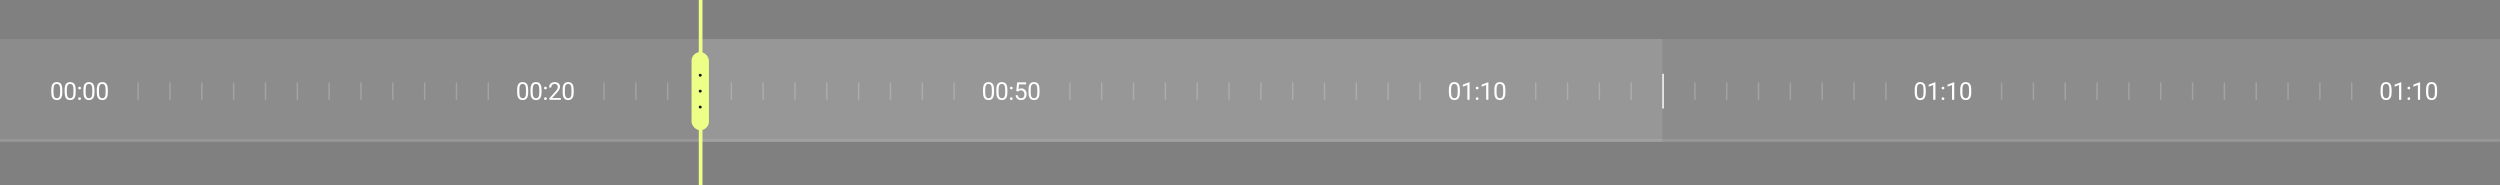 <svg width="1728" height="128" viewBox="0 0 1728 128" fill="none" xmlns="http://www.w3.org/2000/svg">
<rect x="0" y="0" width="1728" height="128" fill="#808080" stroke="none"/>
<mask id="path-1-inside-1_42_2" fill="white">
<path d="M0 27H1728V98H0V27Z"/>
</mask>
<path d="M0 27H1728V98H0V27Z" fill="white" fill-opacity="0.1"/>
<path d="M1728 96H0V100H1728V96Z" fill="white" fill-opacity="0.1" mask="url(#path-1-inside-1_42_2)"/>
<path d="M484 27H1149V98H484V27Z" fill="white" fill-opacity="0.1"/>
<path d="M43.088 61.994V63.837C43.088 64.828 42.999 65.663 42.822 66.344C42.645 67.024 42.39 67.572 42.058 67.987C41.726 68.402 41.325 68.704 40.855 68.892C40.39 69.075 39.864 69.166 39.278 69.166C38.813 69.166 38.384 69.108 37.991 68.992C37.598 68.876 37.244 68.69 36.928 68.436C36.619 68.175 36.353 67.838 36.132 67.423C35.91 67.008 35.742 66.504 35.625 65.912C35.509 65.32 35.451 64.628 35.451 63.837V61.994C35.451 61.004 35.539 60.173 35.717 59.504C35.899 58.834 36.157 58.297 36.489 57.894C36.821 57.484 37.219 57.191 37.684 57.014C38.154 56.837 38.68 56.748 39.261 56.748C39.731 56.748 40.163 56.806 40.556 56.922C40.954 57.033 41.309 57.213 41.618 57.462C41.928 57.705 42.191 58.032 42.407 58.441C42.628 58.845 42.797 59.341 42.913 59.927C43.03 60.514 43.088 61.203 43.088 61.994ZM41.544 64.086V61.737C41.544 61.194 41.511 60.719 41.444 60.309C41.383 59.894 41.292 59.54 41.17 59.247C41.048 58.953 40.894 58.715 40.705 58.533C40.523 58.35 40.31 58.217 40.066 58.134C39.828 58.046 39.56 58.002 39.261 58.002C38.896 58.002 38.572 58.071 38.29 58.209C38.008 58.342 37.77 58.555 37.576 58.848C37.388 59.141 37.244 59.526 37.144 60.002C37.045 60.478 36.995 61.056 36.995 61.737V64.086C36.995 64.628 37.025 65.107 37.086 65.522C37.153 65.937 37.249 66.297 37.377 66.601C37.504 66.9 37.659 67.146 37.842 67.34C38.024 67.534 38.234 67.677 38.472 67.772C38.716 67.86 38.984 67.904 39.278 67.904C39.654 67.904 39.983 67.832 40.265 67.689C40.548 67.545 40.783 67.32 40.971 67.016C41.165 66.706 41.309 66.311 41.403 65.829C41.497 65.342 41.544 64.761 41.544 64.086ZM52.31 61.994V63.837C52.31 64.828 52.222 65.663 52.045 66.344C51.867 67.024 51.613 67.572 51.281 67.987C50.949 68.402 50.548 68.704 50.077 68.892C49.612 69.075 49.087 69.166 48.5 69.166C48.035 69.166 47.606 69.108 47.214 68.992C46.821 68.876 46.467 68.69 46.151 68.436C45.841 68.175 45.575 67.838 45.354 67.423C45.133 67.008 44.964 66.504 44.848 65.912C44.732 65.32 44.673 64.628 44.673 63.837V61.994C44.673 61.004 44.762 60.173 44.939 59.504C45.122 58.834 45.379 58.297 45.711 57.894C46.043 57.484 46.442 57.191 46.906 57.014C47.377 56.837 47.903 56.748 48.484 56.748C48.954 56.748 49.386 56.806 49.779 56.922C50.177 57.033 50.531 57.213 50.841 57.462C51.151 57.705 51.414 58.032 51.63 58.441C51.851 58.845 52.02 59.341 52.136 59.927C52.252 60.514 52.31 61.203 52.31 61.994ZM50.766 64.086V61.737C50.766 61.194 50.733 60.719 50.667 60.309C50.606 59.894 50.514 59.54 50.393 59.247C50.271 58.953 50.116 58.715 49.928 58.533C49.745 58.35 49.532 58.217 49.289 58.134C49.051 58.046 48.782 58.002 48.484 58.002C48.118 58.002 47.795 58.071 47.512 58.209C47.23 58.342 46.992 58.555 46.798 58.848C46.61 59.141 46.467 59.526 46.367 60.002C46.267 60.478 46.217 61.056 46.217 61.737V64.086C46.217 64.628 46.248 65.107 46.309 65.522C46.375 65.937 46.472 66.297 46.599 66.601C46.727 66.9 46.882 67.146 47.064 67.34C47.247 67.534 47.457 67.677 47.695 67.772C47.938 67.86 48.207 67.904 48.5 67.904C48.877 67.904 49.206 67.832 49.488 67.689C49.77 67.545 50.005 67.32 50.194 67.016C50.387 66.706 50.531 66.311 50.625 65.829C50.719 65.342 50.766 64.761 50.766 64.086ZM54.045 68.186C54.045 67.926 54.126 67.708 54.286 67.531C54.452 67.348 54.69 67.257 55 67.257C55.31 67.257 55.545 67.348 55.706 67.531C55.872 67.708 55.955 67.926 55.955 68.186C55.955 68.441 55.872 68.657 55.706 68.834C55.545 69.011 55.31 69.1 55 69.1C54.69 69.1 54.452 69.011 54.286 68.834C54.126 68.657 54.045 68.441 54.045 68.186ZM54.054 60.857C54.054 60.597 54.134 60.378 54.294 60.201C54.46 60.019 54.698 59.927 55.008 59.927C55.318 59.927 55.553 60.019 55.714 60.201C55.88 60.378 55.963 60.597 55.963 60.857C55.963 61.111 55.88 61.327 55.714 61.504C55.553 61.681 55.318 61.77 55.008 61.77C54.698 61.77 54.46 61.681 54.294 61.504C54.134 61.327 54.054 61.111 54.054 60.857ZM65.31 61.994V63.837C65.31 64.828 65.221 65.663 65.044 66.344C64.867 67.024 64.613 67.572 64.281 67.987C63.949 68.402 63.547 68.704 63.077 68.892C62.612 69.075 62.086 69.166 61.5 69.166C61.035 69.166 60.606 69.108 60.213 68.992C59.82 68.876 59.466 68.69 59.151 68.436C58.841 68.175 58.575 67.838 58.354 67.423C58.133 67.008 57.964 66.504 57.847 65.912C57.731 65.32 57.673 64.628 57.673 63.837V61.994C57.673 61.004 57.762 60.173 57.939 59.504C58.121 58.834 58.379 58.297 58.711 57.894C59.043 57.484 59.441 57.191 59.906 57.014C60.377 56.837 60.902 56.748 61.483 56.748C61.954 56.748 62.385 56.806 62.778 56.922C63.177 57.033 63.531 57.213 63.841 57.462C64.151 57.705 64.413 58.032 64.629 58.441C64.851 58.845 65.019 59.341 65.136 59.927C65.252 60.514 65.31 61.203 65.31 61.994ZM63.766 64.086V61.737C63.766 61.194 63.733 60.719 63.666 60.309C63.605 59.894 63.514 59.54 63.392 59.247C63.271 58.953 63.116 58.715 62.928 58.533C62.745 58.35 62.532 58.217 62.288 58.134C62.05 58.046 61.782 58.002 61.483 58.002C61.118 58.002 60.794 58.071 60.512 58.209C60.23 58.342 59.992 58.555 59.798 58.848C59.61 59.141 59.466 59.526 59.367 60.002C59.267 60.478 59.217 61.056 59.217 61.737V64.086C59.217 64.628 59.248 65.107 59.308 65.522C59.375 65.937 59.472 66.297 59.599 66.601C59.726 66.9 59.881 67.146 60.064 67.34C60.246 67.534 60.457 67.677 60.695 67.772C60.938 67.86 61.206 67.904 61.5 67.904C61.876 67.904 62.205 67.832 62.488 67.689C62.77 67.545 63.005 67.32 63.193 67.016C63.387 66.706 63.531 66.311 63.625 65.829C63.719 65.342 63.766 64.761 63.766 64.086ZM74.532 61.994V63.837C74.532 64.828 74.444 65.663 74.267 66.344C74.09 67.024 73.835 67.572 73.503 67.987C73.171 68.402 72.77 68.704 72.299 68.892C71.835 69.075 71.309 69.166 70.722 69.166C70.257 69.166 69.829 69.108 69.436 68.992C69.043 68.876 68.689 68.69 68.373 68.436C68.063 68.175 67.798 67.838 67.576 67.423C67.355 67.008 67.186 66.504 67.07 65.912C66.954 65.32 66.896 64.628 66.896 63.837V61.994C66.896 61.004 66.984 60.173 67.161 59.504C67.344 58.834 67.601 58.297 67.933 57.894C68.265 57.484 68.664 57.191 69.129 57.014C69.599 56.837 70.125 56.748 70.706 56.748C71.176 56.748 71.608 56.806 72.001 56.922C72.399 57.033 72.753 57.213 73.063 57.462C73.373 57.705 73.636 58.032 73.852 58.441C74.073 58.845 74.242 59.341 74.358 59.927C74.474 60.514 74.532 61.203 74.532 61.994ZM72.989 64.086V61.737C72.989 61.194 72.955 60.719 72.889 60.309C72.828 59.894 72.737 59.54 72.615 59.247C72.493 58.953 72.338 58.715 72.15 58.533C71.968 58.35 71.754 58.217 71.511 58.134C71.273 58.046 71.005 58.002 70.706 58.002C70.341 58.002 70.017 58.071 69.735 58.209C69.452 58.342 69.214 58.555 69.021 58.848C68.832 59.141 68.689 59.526 68.589 60.002C68.489 60.478 68.44 61.056 68.44 61.737V64.086C68.44 64.628 68.47 65.107 68.531 65.522C68.597 65.937 68.694 66.297 68.822 66.601C68.949 66.9 69.104 67.146 69.286 67.34C69.469 67.534 69.679 67.677 69.917 67.772C70.161 67.86 70.429 67.904 70.722 67.904C71.099 67.904 71.428 67.832 71.71 67.689C71.992 67.545 72.228 67.32 72.416 67.016C72.609 66.706 72.753 66.311 72.847 65.829C72.941 65.342 72.989 64.761 72.989 64.086Z" fill="white"/>
<path d="M365.088 61.994V63.837C365.088 64.828 364.999 65.663 364.822 66.344C364.645 67.024 364.39 67.572 364.058 67.987C363.726 68.402 363.325 68.704 362.855 68.892C362.39 69.075 361.864 69.166 361.278 69.166C360.813 69.166 360.384 69.108 359.991 68.992C359.598 68.876 359.244 68.69 358.929 68.436C358.619 68.175 358.353 67.838 358.132 67.423C357.91 67.008 357.742 66.504 357.625 65.912C357.509 65.32 357.451 64.628 357.451 63.837V61.994C357.451 61.004 357.54 60.173 357.717 59.504C357.899 58.834 358.157 58.297 358.489 57.894C358.821 57.484 359.219 57.191 359.684 57.014C360.154 56.837 360.68 56.748 361.261 56.748C361.731 56.748 362.163 56.806 362.556 56.922C362.954 57.033 363.309 57.213 363.618 57.462C363.928 57.705 364.191 58.032 364.407 58.441C364.628 58.845 364.797 59.341 364.913 59.927C365.03 60.514 365.088 61.203 365.088 61.994ZM363.544 64.086V61.737C363.544 61.194 363.511 60.719 363.444 60.309C363.383 59.894 363.292 59.54 363.17 59.247C363.048 58.953 362.894 58.715 362.705 58.533C362.523 58.35 362.31 58.217 362.066 58.134C361.828 58.046 361.56 58.002 361.261 58.002C360.896 58.002 360.572 58.071 360.29 58.209C360.008 58.342 359.77 58.555 359.576 58.848C359.388 59.141 359.244 59.526 359.144 60.002C359.045 60.478 358.995 61.056 358.995 61.737V64.086C358.995 64.628 359.025 65.107 359.086 65.522C359.153 65.937 359.249 66.297 359.377 66.601C359.504 66.9 359.659 67.146 359.842 67.34C360.024 67.534 360.235 67.677 360.472 67.772C360.716 67.86 360.984 67.904 361.278 67.904C361.654 67.904 361.983 67.832 362.265 67.689C362.548 67.545 362.783 67.32 362.971 67.016C363.165 66.706 363.309 66.311 363.403 65.829C363.497 65.342 363.544 64.761 363.544 64.086ZM374.31 61.994V63.837C374.31 64.828 374.222 65.663 374.045 66.344C373.868 67.024 373.613 67.572 373.281 67.987C372.949 68.402 372.548 68.704 372.077 68.892C371.612 69.075 371.087 69.166 370.5 69.166C370.035 69.166 369.606 69.108 369.214 68.992C368.821 68.876 368.466 68.69 368.151 68.436C367.841 68.175 367.576 67.838 367.354 67.423C367.133 67.008 366.964 66.504 366.848 65.912C366.732 65.32 366.673 64.628 366.673 63.837V61.994C366.673 61.004 366.762 60.173 366.939 59.504C367.122 58.834 367.379 58.297 367.711 57.894C368.043 57.484 368.442 57.191 368.906 57.014C369.377 56.837 369.903 56.748 370.484 56.748C370.954 56.748 371.386 56.806 371.778 56.922C372.177 57.033 372.531 57.213 372.841 57.462C373.151 57.705 373.414 58.032 373.63 58.441C373.851 58.845 374.02 59.341 374.136 59.927C374.252 60.514 374.31 61.203 374.31 61.994ZM372.766 64.086V61.737C372.766 61.194 372.733 60.719 372.667 60.309C372.606 59.894 372.514 59.54 372.393 59.247C372.271 58.953 372.116 58.715 371.928 58.533C371.745 58.35 371.532 58.217 371.289 58.134C371.051 58.046 370.782 58.002 370.484 58.002C370.118 58.002 369.795 58.071 369.512 58.209C369.23 58.342 368.992 58.555 368.798 58.848C368.61 59.141 368.466 59.526 368.367 60.002C368.267 60.478 368.217 61.056 368.217 61.737V64.086C368.217 64.628 368.248 65.107 368.309 65.522C368.375 65.937 368.472 66.297 368.599 66.601C368.727 66.9 368.882 67.146 369.064 67.34C369.247 67.534 369.457 67.677 369.695 67.772C369.938 67.86 370.207 67.904 370.5 67.904C370.876 67.904 371.206 67.832 371.488 67.689C371.77 67.545 372.005 67.32 372.194 67.016C372.387 66.706 372.531 66.311 372.625 65.829C372.719 65.342 372.766 64.761 372.766 64.086ZM376.045 68.186C376.045 67.926 376.126 67.708 376.286 67.531C376.452 67.348 376.69 67.257 377 67.257C377.31 67.257 377.545 67.348 377.706 67.531C377.872 67.708 377.955 67.926 377.955 68.186C377.955 68.441 377.872 68.657 377.706 68.834C377.545 69.011 377.31 69.1 377 69.1C376.69 69.1 376.452 69.011 376.286 68.834C376.126 68.657 376.045 68.441 376.045 68.186ZM376.054 60.857C376.054 60.597 376.134 60.378 376.294 60.201C376.46 60.019 376.698 59.927 377.008 59.927C377.318 59.927 377.553 60.019 377.714 60.201C377.88 60.378 377.963 60.597 377.963 60.857C377.963 61.111 377.88 61.327 377.714 61.504C377.553 61.681 377.318 61.77 377.008 61.77C376.698 61.77 376.46 61.681 376.294 61.504C376.134 61.327 376.054 61.111 376.054 60.857ZM387.642 67.738V69H379.731V67.896L383.691 63.488C384.178 62.946 384.554 62.487 384.82 62.11C385.091 61.728 385.279 61.388 385.384 61.089C385.495 60.785 385.55 60.475 385.55 60.16C385.55 59.761 385.467 59.401 385.301 59.081C385.141 58.754 384.903 58.494 384.587 58.3C384.272 58.107 383.89 58.01 383.442 58.01C382.905 58.01 382.457 58.115 382.097 58.325C381.743 58.53 381.477 58.818 381.3 59.188C381.123 59.559 381.035 59.985 381.035 60.467H379.499C379.499 59.786 379.648 59.164 379.947 58.599C380.246 58.035 380.689 57.586 381.275 57.254C381.862 56.917 382.584 56.748 383.442 56.748C384.205 56.748 384.858 56.884 385.401 57.155C385.943 57.42 386.358 57.797 386.646 58.284C386.939 58.765 387.086 59.33 387.086 59.977C387.086 60.331 387.025 60.691 386.903 61.056C386.787 61.416 386.624 61.776 386.413 62.135C386.209 62.495 385.968 62.849 385.691 63.198C385.42 63.546 385.13 63.889 384.82 64.227L381.582 67.738H387.642ZM396.532 61.994V63.837C396.532 64.828 396.444 65.663 396.267 66.344C396.09 67.024 395.835 67.572 395.503 67.987C395.171 68.402 394.77 68.704 394.299 68.892C393.835 69.075 393.309 69.166 392.722 69.166C392.257 69.166 391.829 69.108 391.436 68.992C391.043 68.876 390.689 68.69 390.373 68.436C390.063 68.175 389.798 67.838 389.576 67.423C389.355 67.008 389.186 66.504 389.07 65.912C388.954 65.32 388.896 64.628 388.896 63.837V61.994C388.896 61.004 388.984 60.173 389.161 59.504C389.344 58.834 389.601 58.297 389.933 57.894C390.265 57.484 390.664 57.191 391.129 57.014C391.599 56.837 392.125 56.748 392.706 56.748C393.176 56.748 393.608 56.806 394.001 56.922C394.399 57.033 394.753 57.213 395.063 57.462C395.373 57.705 395.636 58.032 395.852 58.441C396.073 58.845 396.242 59.341 396.358 59.927C396.474 60.514 396.532 61.203 396.532 61.994ZM394.988 64.086V61.737C394.988 61.194 394.955 60.719 394.889 60.309C394.828 59.894 394.737 59.54 394.615 59.247C394.493 58.953 394.338 58.715 394.15 58.533C393.967 58.35 393.754 58.217 393.511 58.134C393.273 58.046 393.005 58.002 392.706 58.002C392.341 58.002 392.017 58.071 391.735 58.209C391.452 58.342 391.214 58.555 391.021 58.848C390.833 59.141 390.689 59.526 390.589 60.002C390.489 60.478 390.44 61.056 390.44 61.737V64.086C390.44 64.628 390.47 65.107 390.531 65.522C390.597 65.937 390.694 66.297 390.821 66.601C390.949 66.9 391.104 67.146 391.286 67.34C391.469 67.534 391.679 67.677 391.917 67.772C392.161 67.86 392.429 67.904 392.722 67.904C393.099 67.904 393.428 67.832 393.71 67.689C393.992 67.545 394.228 67.32 394.416 67.016C394.609 66.706 394.753 66.311 394.847 65.829C394.941 65.342 394.988 64.761 394.988 64.086Z" fill="white"/>
<path d="M687.088 61.994V63.837C687.088 64.828 686.999 65.663 686.822 66.344C686.645 67.024 686.39 67.572 686.058 67.987C685.726 68.402 685.325 68.704 684.855 68.892C684.39 69.075 683.864 69.166 683.278 69.166C682.813 69.166 682.384 69.108 681.991 68.992C681.598 68.876 681.244 68.69 680.929 68.436C680.619 68.175 680.353 67.838 680.132 67.423C679.91 67.008 679.742 66.504 679.625 65.912C679.509 65.32 679.451 64.628 679.451 63.837V61.994C679.451 61.004 679.54 60.173 679.717 59.504C679.899 58.834 680.157 58.297 680.489 57.894C680.821 57.484 681.219 57.191 681.684 57.014C682.154 56.837 682.68 56.748 683.261 56.748C683.731 56.748 684.163 56.806 684.556 56.922C684.954 57.033 685.309 57.213 685.618 57.462C685.928 57.705 686.191 58.032 686.407 58.441C686.628 58.845 686.797 59.341 686.913 59.927C687.03 60.514 687.088 61.203 687.088 61.994ZM685.544 64.086V61.737C685.544 61.194 685.511 60.719 685.444 60.309C685.383 59.894 685.292 59.54 685.17 59.247C685.048 58.953 684.894 58.715 684.705 58.533C684.523 58.35 684.31 58.217 684.066 58.134C683.828 58.046 683.56 58.002 683.261 58.002C682.896 58.002 682.572 58.071 682.29 58.209C682.008 58.342 681.77 58.555 681.576 58.848C681.388 59.141 681.244 59.526 681.144 60.002C681.045 60.478 680.995 61.056 680.995 61.737V64.086C680.995 64.628 681.025 65.107 681.086 65.522C681.153 65.937 681.249 66.297 681.377 66.601C681.504 66.9 681.659 67.146 681.842 67.34C682.024 67.534 682.235 67.677 682.472 67.772C682.716 67.86 682.984 67.904 683.278 67.904C683.654 67.904 683.983 67.832 684.265 67.689C684.548 67.545 684.783 67.32 684.971 67.016C685.165 66.706 685.309 66.311 685.403 65.829C685.497 65.342 685.544 64.761 685.544 64.086ZM696.31 61.994V63.837C696.31 64.828 696.222 65.663 696.045 66.344C695.868 67.024 695.613 67.572 695.281 67.987C694.949 68.402 694.548 68.704 694.077 68.892C693.612 69.075 693.087 69.166 692.5 69.166C692.035 69.166 691.606 69.108 691.214 68.992C690.821 68.876 690.466 68.69 690.151 68.436C689.841 68.175 689.576 67.838 689.354 67.423C689.133 67.008 688.964 66.504 688.848 65.912C688.732 65.32 688.673 64.628 688.673 63.837V61.994C688.673 61.004 688.762 60.173 688.939 59.504C689.122 58.834 689.379 58.297 689.711 57.894C690.043 57.484 690.442 57.191 690.906 57.014C691.377 56.837 691.903 56.748 692.484 56.748C692.954 56.748 693.386 56.806 693.778 56.922C694.177 57.033 694.531 57.213 694.841 57.462C695.151 57.705 695.414 58.032 695.63 58.441C695.851 58.845 696.02 59.341 696.136 59.927C696.252 60.514 696.31 61.203 696.31 61.994ZM694.766 64.086V61.737C694.766 61.194 694.733 60.719 694.667 60.309C694.606 59.894 694.514 59.54 694.393 59.247C694.271 58.953 694.116 58.715 693.928 58.533C693.745 58.35 693.532 58.217 693.289 58.134C693.051 58.046 692.782 58.002 692.484 58.002C692.118 58.002 691.795 58.071 691.512 58.209C691.23 58.342 690.992 58.555 690.798 58.848C690.61 59.141 690.466 59.526 690.367 60.002C690.267 60.478 690.217 61.056 690.217 61.737V64.086C690.217 64.628 690.248 65.107 690.309 65.522C690.375 65.937 690.472 66.297 690.599 66.601C690.727 66.9 690.882 67.146 691.064 67.34C691.247 67.534 691.457 67.677 691.695 67.772C691.938 67.86 692.207 67.904 692.5 67.904C692.876 67.904 693.206 67.832 693.488 67.689C693.77 67.545 694.005 67.32 694.194 67.016C694.387 66.706 694.531 66.311 694.625 65.829C694.719 65.342 694.766 64.761 694.766 64.086ZM698.045 68.186C698.045 67.926 698.126 67.708 698.286 67.531C698.452 67.348 698.69 67.257 699 67.257C699.31 67.257 699.545 67.348 699.706 67.531C699.872 67.708 699.955 67.926 699.955 68.186C699.955 68.441 699.872 68.657 699.706 68.834C699.545 69.011 699.31 69.1 699 69.1C698.69 69.1 698.452 69.011 698.286 68.834C698.126 68.657 698.045 68.441 698.045 68.186ZM698.054 60.857C698.054 60.597 698.134 60.378 698.294 60.201C698.46 60.019 698.698 59.927 699.008 59.927C699.318 59.927 699.553 60.019 699.714 60.201C699.88 60.378 699.963 60.597 699.963 60.857C699.963 61.111 699.88 61.327 699.714 61.504C699.553 61.681 699.318 61.77 699.008 61.77C698.698 61.77 698.46 61.681 698.294 61.504C698.134 61.327 698.054 61.111 698.054 60.857ZM703.665 63.248L702.437 62.932L703.043 56.914H709.243V58.334H704.346L703.981 61.621C704.202 61.493 704.482 61.374 704.819 61.264C705.162 61.153 705.555 61.098 705.998 61.098C706.557 61.098 707.058 61.194 707.5 61.388C707.943 61.576 708.319 61.847 708.629 62.202C708.945 62.556 709.185 62.982 709.351 63.48C709.517 63.978 709.6 64.534 709.6 65.148C709.6 65.73 709.52 66.263 709.36 66.751C709.205 67.237 708.97 67.664 708.654 68.029C708.339 68.388 707.94 68.668 707.459 68.867C706.983 69.066 706.421 69.166 705.774 69.166C705.287 69.166 704.825 69.1 704.388 68.967C703.956 68.829 703.569 68.621 703.225 68.344C702.888 68.062 702.611 67.713 702.395 67.298C702.185 66.878 702.052 66.385 701.997 65.821H703.458C703.524 66.275 703.657 66.656 703.856 66.966C704.056 67.276 704.316 67.511 704.637 67.672C704.963 67.827 705.342 67.904 705.774 67.904C706.139 67.904 706.463 67.841 706.745 67.713C707.027 67.586 707.265 67.403 707.459 67.165C707.653 66.928 707.799 66.64 707.899 66.302C708.004 65.965 708.056 65.586 708.056 65.165C708.056 64.783 708.004 64.429 707.899 64.103C707.794 63.776 707.636 63.491 707.426 63.248C707.221 63.004 706.969 62.816 706.67 62.683C706.371 62.545 706.028 62.476 705.641 62.476C705.126 62.476 704.736 62.545 704.471 62.683C704.21 62.822 703.942 63.01 703.665 63.248ZM718.532 61.994V63.837C718.532 64.828 718.444 65.663 718.267 66.344C718.09 67.024 717.835 67.572 717.503 67.987C717.171 68.402 716.77 68.704 716.299 68.892C715.835 69.075 715.309 69.166 714.722 69.166C714.257 69.166 713.829 69.108 713.436 68.992C713.043 68.876 712.689 68.69 712.373 68.436C712.063 68.175 711.798 67.838 711.576 67.423C711.355 67.008 711.186 66.504 711.07 65.912C710.954 65.32 710.896 64.628 710.896 63.837V61.994C710.896 61.004 710.984 60.173 711.161 59.504C711.344 58.834 711.601 58.297 711.933 57.894C712.265 57.484 712.664 57.191 713.129 57.014C713.599 56.837 714.125 56.748 714.706 56.748C715.176 56.748 715.608 56.806 716.001 56.922C716.399 57.033 716.753 57.213 717.063 57.462C717.373 57.705 717.636 58.032 717.852 58.441C718.073 58.845 718.242 59.341 718.358 59.927C718.474 60.514 718.532 61.203 718.532 61.994ZM716.988 64.086V61.737C716.988 61.194 716.955 60.719 716.889 60.309C716.828 59.894 716.737 59.54 716.615 59.247C716.493 58.953 716.338 58.715 716.15 58.533C715.967 58.35 715.754 58.217 715.511 58.134C715.273 58.046 715.005 58.002 714.706 58.002C714.341 58.002 714.017 58.071 713.735 58.209C713.452 58.342 713.214 58.555 713.021 58.848C712.833 59.141 712.689 59.526 712.589 60.002C712.489 60.478 712.44 61.056 712.44 61.737V64.086C712.44 64.628 712.47 65.107 712.531 65.522C712.597 65.937 712.694 66.297 712.821 66.601C712.949 66.9 713.104 67.146 713.286 67.34C713.469 67.534 713.679 67.677 713.917 67.772C714.161 67.86 714.429 67.904 714.722 67.904C715.099 67.904 715.428 67.832 715.71 67.689C715.992 67.545 716.228 67.32 716.416 67.016C716.609 66.706 716.753 66.311 716.847 65.829C716.941 65.342 716.988 64.761 716.988 64.086Z" fill="white"/>
<path d="M1009.09 61.994V63.837C1009.09 64.828 1009 65.663 1008.82 66.344C1008.65 67.024 1008.39 67.572 1008.06 67.987C1007.73 68.402 1007.33 68.704 1006.85 68.892C1006.39 69.075 1005.86 69.166 1005.28 69.166C1004.81 69.166 1004.38 69.108 1003.99 68.992C1003.6 68.876 1003.24 68.69 1002.93 68.436C1002.62 68.175 1002.35 67.838 1002.13 67.423C1001.91 67.008 1001.74 66.504 1001.63 65.912C1001.51 65.32 1001.45 64.628 1001.45 63.837V61.994C1001.45 61.004 1001.54 60.173 1001.72 59.504C1001.9 58.834 1002.16 58.297 1002.49 57.894C1002.82 57.484 1003.22 57.191 1003.68 57.014C1004.15 56.837 1004.68 56.748 1005.26 56.748C1005.73 56.748 1006.16 56.806 1006.56 56.922C1006.95 57.033 1007.31 57.213 1007.62 57.462C1007.93 57.705 1008.19 58.032 1008.41 58.441C1008.63 58.845 1008.8 59.341 1008.91 59.927C1009.03 60.514 1009.09 61.203 1009.09 61.994ZM1007.54 64.086V61.737C1007.54 61.194 1007.51 60.719 1007.44 60.309C1007.38 59.894 1007.29 59.54 1007.17 59.247C1007.05 58.953 1006.89 58.715 1006.71 58.533C1006.52 58.35 1006.31 58.217 1006.07 58.134C1005.83 58.046 1005.56 58.002 1005.26 58.002C1004.9 58.002 1004.57 58.071 1004.29 58.209C1004.01 58.342 1003.77 58.555 1003.58 58.848C1003.39 59.141 1003.24 59.526 1003.14 60.002C1003.04 60.478 1002.99 61.056 1002.99 61.737V64.086C1002.99 64.628 1003.03 65.107 1003.09 65.522C1003.15 65.937 1003.25 66.297 1003.38 66.601C1003.5 66.9 1003.66 67.146 1003.84 67.34C1004.02 67.534 1004.23 67.677 1004.47 67.772C1004.72 67.86 1004.98 67.904 1005.28 67.904C1005.65 67.904 1005.98 67.832 1006.27 67.689C1006.55 67.545 1006.78 67.32 1006.97 67.016C1007.16 66.706 1007.31 66.311 1007.4 65.829C1007.5 65.342 1007.54 64.761 1007.54 64.086ZM1015.77 56.848V69H1014.23V58.765L1011.14 59.894V58.508L1015.53 56.848H1015.77ZM1020.05 68.186C1020.05 67.926 1020.13 67.708 1020.29 67.531C1020.45 67.348 1020.69 67.257 1021 67.257C1021.31 67.257 1021.55 67.348 1021.71 67.531C1021.87 67.708 1021.95 67.926 1021.95 68.186C1021.95 68.441 1021.87 68.657 1021.71 68.834C1021.55 69.011 1021.31 69.1 1021 69.1C1020.69 69.1 1020.45 69.011 1020.29 68.834C1020.13 68.657 1020.05 68.441 1020.05 68.186ZM1020.05 60.857C1020.05 60.597 1020.13 60.378 1020.29 60.201C1020.46 60.019 1020.7 59.927 1021.01 59.927C1021.32 59.927 1021.55 60.019 1021.71 60.201C1021.88 60.378 1021.96 60.597 1021.96 60.857C1021.96 61.111 1021.88 61.327 1021.71 61.504C1021.55 61.681 1021.32 61.77 1021.01 61.77C1020.7 61.77 1020.46 61.681 1020.29 61.504C1020.13 61.327 1020.05 61.111 1020.05 60.857ZM1028.77 56.848V69H1027.23V58.765L1024.14 59.894V58.508L1028.53 56.848H1028.77ZM1040.53 61.994V63.837C1040.53 64.828 1040.44 65.663 1040.27 66.344C1040.09 67.024 1039.84 67.572 1039.5 67.987C1039.17 68.402 1038.77 68.704 1038.3 68.892C1037.83 69.075 1037.31 69.166 1036.72 69.166C1036.26 69.166 1035.83 69.108 1035.44 68.992C1035.04 68.876 1034.69 68.69 1034.37 68.436C1034.06 68.175 1033.8 67.838 1033.58 67.423C1033.35 67.008 1033.19 66.504 1033.07 65.912C1032.95 65.32 1032.9 64.628 1032.9 63.837V61.994C1032.9 61.004 1032.98 60.173 1033.16 59.504C1033.34 58.834 1033.6 58.297 1033.93 57.894C1034.27 57.484 1034.66 57.191 1035.13 57.014C1035.6 56.837 1036.12 56.748 1036.71 56.748C1037.18 56.748 1037.61 56.806 1038 56.922C1038.4 57.033 1038.75 57.213 1039.06 57.462C1039.37 57.705 1039.64 58.032 1039.85 58.441C1040.07 58.845 1040.24 59.341 1040.36 59.927C1040.47 60.514 1040.53 61.203 1040.53 61.994ZM1038.99 64.086V61.737C1038.99 61.194 1038.96 60.719 1038.89 60.309C1038.83 59.894 1038.74 59.54 1038.61 59.247C1038.49 58.953 1038.34 58.715 1038.15 58.533C1037.97 58.35 1037.75 58.217 1037.51 58.134C1037.27 58.046 1037 58.002 1036.71 58.002C1036.34 58.002 1036.02 58.071 1035.73 58.209C1035.45 58.342 1035.21 58.555 1035.02 58.848C1034.83 59.141 1034.69 59.526 1034.59 60.002C1034.49 60.478 1034.44 61.056 1034.44 61.737V64.086C1034.44 64.628 1034.47 65.107 1034.53 65.522C1034.6 65.937 1034.69 66.297 1034.82 66.601C1034.95 66.9 1035.1 67.146 1035.29 67.34C1035.47 67.534 1035.68 67.677 1035.92 67.772C1036.16 67.86 1036.43 67.904 1036.72 67.904C1037.1 67.904 1037.43 67.832 1037.71 67.689C1037.99 67.545 1038.23 67.32 1038.42 67.016C1038.61 66.706 1038.75 66.311 1038.85 65.829C1038.94 65.342 1038.99 64.761 1038.99 64.086Z" fill="white"/>
<path d="M1331.09 61.994V63.837C1331.09 64.828 1331 65.663 1330.82 66.344C1330.65 67.024 1330.39 67.572 1330.06 67.987C1329.73 68.402 1329.33 68.704 1328.85 68.892C1328.39 69.075 1327.86 69.166 1327.28 69.166C1326.81 69.166 1326.38 69.108 1325.99 68.992C1325.6 68.876 1325.24 68.69 1324.93 68.436C1324.62 68.175 1324.35 67.838 1324.13 67.423C1323.91 67.008 1323.74 66.504 1323.63 65.912C1323.51 65.32 1323.45 64.628 1323.45 63.837V61.994C1323.45 61.004 1323.54 60.173 1323.72 59.504C1323.9 58.834 1324.16 58.297 1324.49 57.894C1324.82 57.484 1325.22 57.191 1325.68 57.014C1326.15 56.837 1326.68 56.748 1327.26 56.748C1327.73 56.748 1328.16 56.806 1328.56 56.922C1328.95 57.033 1329.31 57.213 1329.62 57.462C1329.93 57.705 1330.19 58.032 1330.41 58.441C1330.63 58.845 1330.8 59.341 1330.91 59.927C1331.03 60.514 1331.09 61.203 1331.09 61.994ZM1329.54 64.086V61.737C1329.54 61.194 1329.51 60.719 1329.44 60.309C1329.38 59.894 1329.29 59.54 1329.17 59.247C1329.05 58.953 1328.89 58.715 1328.71 58.533C1328.52 58.35 1328.31 58.217 1328.07 58.134C1327.83 58.046 1327.56 58.002 1327.26 58.002C1326.9 58.002 1326.57 58.071 1326.29 58.209C1326.01 58.342 1325.77 58.555 1325.58 58.848C1325.39 59.141 1325.24 59.526 1325.14 60.002C1325.04 60.478 1324.99 61.056 1324.99 61.737V64.086C1324.99 64.628 1325.03 65.107 1325.09 65.522C1325.15 65.937 1325.25 66.297 1325.38 66.601C1325.5 66.9 1325.66 67.146 1325.84 67.34C1326.02 67.534 1326.23 67.677 1326.47 67.772C1326.72 67.86 1326.98 67.904 1327.28 67.904C1327.65 67.904 1327.98 67.832 1328.27 67.689C1328.55 67.545 1328.78 67.32 1328.97 67.016C1329.16 66.706 1329.31 66.311 1329.4 65.829C1329.5 65.342 1329.54 64.761 1329.54 64.086ZM1337.77 56.848V69H1336.23V58.765L1333.14 59.894V58.508L1337.53 56.848H1337.77ZM1342.05 68.186C1342.05 67.926 1342.13 67.708 1342.29 67.531C1342.45 67.348 1342.69 67.257 1343 67.257C1343.31 67.257 1343.55 67.348 1343.71 67.531C1343.87 67.708 1343.95 67.926 1343.95 68.186C1343.95 68.441 1343.87 68.657 1343.71 68.834C1343.55 69.011 1343.31 69.1 1343 69.1C1342.69 69.1 1342.45 69.011 1342.29 68.834C1342.13 68.657 1342.05 68.441 1342.05 68.186ZM1342.05 60.857C1342.05 60.597 1342.13 60.378 1342.29 60.201C1342.46 60.019 1342.7 59.927 1343.01 59.927C1343.32 59.927 1343.55 60.019 1343.71 60.201C1343.88 60.378 1343.96 60.597 1343.96 60.857C1343.96 61.111 1343.88 61.327 1343.71 61.504C1343.55 61.681 1343.32 61.77 1343.01 61.77C1342.7 61.77 1342.46 61.681 1342.29 61.504C1342.13 61.327 1342.05 61.111 1342.05 60.857ZM1350.77 56.848V69H1349.23V58.765L1346.14 59.894V58.508L1350.53 56.848H1350.77ZM1362.53 61.994V63.837C1362.53 64.828 1362.44 65.663 1362.27 66.344C1362.09 67.024 1361.84 67.572 1361.5 67.987C1361.17 68.402 1360.77 68.704 1360.3 68.892C1359.83 69.075 1359.31 69.166 1358.72 69.166C1358.26 69.166 1357.83 69.108 1357.44 68.992C1357.04 68.876 1356.69 68.69 1356.37 68.436C1356.06 68.175 1355.8 67.838 1355.58 67.423C1355.35 67.008 1355.19 66.504 1355.07 65.912C1354.95 65.32 1354.9 64.628 1354.9 63.837V61.994C1354.9 61.004 1354.98 60.173 1355.16 59.504C1355.34 58.834 1355.6 58.297 1355.93 57.894C1356.27 57.484 1356.66 57.191 1357.13 57.014C1357.6 56.837 1358.12 56.748 1358.71 56.748C1359.18 56.748 1359.61 56.806 1360 56.922C1360.4 57.033 1360.75 57.213 1361.06 57.462C1361.37 57.705 1361.64 58.032 1361.85 58.441C1362.07 58.845 1362.24 59.341 1362.36 59.927C1362.47 60.514 1362.53 61.203 1362.53 61.994ZM1360.99 64.086V61.737C1360.99 61.194 1360.96 60.719 1360.89 60.309C1360.83 59.894 1360.74 59.54 1360.61 59.247C1360.49 58.953 1360.34 58.715 1360.15 58.533C1359.97 58.35 1359.75 58.217 1359.51 58.134C1359.27 58.046 1359 58.002 1358.71 58.002C1358.34 58.002 1358.02 58.071 1357.73 58.209C1357.45 58.342 1357.21 58.555 1357.02 58.848C1356.83 59.141 1356.69 59.526 1356.59 60.002C1356.49 60.478 1356.44 61.056 1356.44 61.737V64.086C1356.44 64.628 1356.47 65.107 1356.53 65.522C1356.6 65.937 1356.69 66.297 1356.82 66.601C1356.95 66.9 1357.1 67.146 1357.29 67.34C1357.47 67.534 1357.68 67.677 1357.92 67.772C1358.16 67.86 1358.43 67.904 1358.72 67.904C1359.1 67.904 1359.43 67.832 1359.71 67.689C1359.99 67.545 1360.23 67.32 1360.42 67.016C1360.61 66.706 1360.75 66.311 1360.85 65.829C1360.94 65.342 1360.99 64.761 1360.99 64.086Z" fill="white"/>
<path d="M1653.09 61.994V63.837C1653.09 64.828 1653 65.663 1652.82 66.344C1652.65 67.024 1652.39 67.572 1652.06 67.987C1651.73 68.402 1651.33 68.704 1650.85 68.892C1650.39 69.075 1649.86 69.166 1649.28 69.166C1648.81 69.166 1648.38 69.108 1647.99 68.992C1647.6 68.876 1647.24 68.69 1646.93 68.436C1646.62 68.175 1646.35 67.838 1646.13 67.423C1645.91 67.008 1645.74 66.504 1645.63 65.912C1645.51 65.32 1645.45 64.628 1645.45 63.837V61.994C1645.45 61.004 1645.54 60.173 1645.72 59.504C1645.9 58.834 1646.16 58.297 1646.49 57.894C1646.82 57.484 1647.22 57.191 1647.68 57.014C1648.15 56.837 1648.68 56.748 1649.26 56.748C1649.73 56.748 1650.16 56.806 1650.56 56.922C1650.95 57.033 1651.31 57.213 1651.62 57.462C1651.93 57.705 1652.19 58.032 1652.41 58.441C1652.63 58.845 1652.8 59.341 1652.91 59.927C1653.03 60.514 1653.09 61.203 1653.09 61.994ZM1651.54 64.086V61.737C1651.54 61.194 1651.51 60.719 1651.44 60.309C1651.38 59.894 1651.29 59.54 1651.17 59.247C1651.05 58.953 1650.89 58.715 1650.71 58.533C1650.52 58.35 1650.31 58.217 1650.07 58.134C1649.83 58.046 1649.56 58.002 1649.26 58.002C1648.9 58.002 1648.57 58.071 1648.29 58.209C1648.01 58.342 1647.77 58.555 1647.58 58.848C1647.39 59.141 1647.24 59.526 1647.14 60.002C1647.04 60.478 1646.99 61.056 1646.99 61.737V64.086C1646.99 64.628 1647.03 65.107 1647.09 65.522C1647.15 65.937 1647.25 66.297 1647.38 66.601C1647.5 66.9 1647.66 67.146 1647.84 67.34C1648.02 67.534 1648.23 67.677 1648.47 67.772C1648.72 67.86 1648.98 67.904 1649.28 67.904C1649.65 67.904 1649.98 67.832 1650.27 67.689C1650.55 67.545 1650.78 67.32 1650.97 67.016C1651.16 66.706 1651.31 66.311 1651.4 65.829C1651.5 65.342 1651.54 64.761 1651.54 64.086ZM1659.77 56.848V69H1658.23V58.765L1655.14 59.894V58.508L1659.53 56.848H1659.77ZM1664.05 68.186C1664.05 67.926 1664.13 67.708 1664.29 67.531C1664.45 67.348 1664.69 67.257 1665 67.257C1665.31 67.257 1665.55 67.348 1665.71 67.531C1665.87 67.708 1665.95 67.926 1665.95 68.186C1665.95 68.441 1665.87 68.657 1665.71 68.834C1665.55 69.011 1665.31 69.1 1665 69.1C1664.69 69.1 1664.45 69.011 1664.29 68.834C1664.13 68.657 1664.05 68.441 1664.05 68.186ZM1664.05 60.857C1664.05 60.597 1664.13 60.378 1664.29 60.201C1664.46 60.019 1664.7 59.927 1665.01 59.927C1665.32 59.927 1665.55 60.019 1665.71 60.201C1665.88 60.378 1665.96 60.597 1665.96 60.857C1665.96 61.111 1665.88 61.327 1665.71 61.504C1665.55 61.681 1665.32 61.77 1665.01 61.77C1664.7 61.77 1664.46 61.681 1664.29 61.504C1664.13 61.327 1664.05 61.111 1664.05 60.857ZM1672.77 56.848V69H1671.23V58.765L1668.14 59.894V58.508L1672.53 56.848H1672.77ZM1684.53 61.994V63.837C1684.53 64.828 1684.44 65.663 1684.27 66.344C1684.09 67.024 1683.84 67.572 1683.5 67.987C1683.17 68.402 1682.77 68.704 1682.3 68.892C1681.83 69.075 1681.31 69.166 1680.72 69.166C1680.26 69.166 1679.83 69.108 1679.44 68.992C1679.04 68.876 1678.69 68.69 1678.37 68.436C1678.06 68.175 1677.8 67.838 1677.58 67.423C1677.35 67.008 1677.19 66.504 1677.07 65.912C1676.95 65.32 1676.9 64.628 1676.9 63.837V61.994C1676.9 61.004 1676.98 60.173 1677.16 59.504C1677.34 58.834 1677.6 58.297 1677.93 57.894C1678.27 57.484 1678.66 57.191 1679.13 57.014C1679.6 56.837 1680.12 56.748 1680.71 56.748C1681.18 56.748 1681.61 56.806 1682 56.922C1682.4 57.033 1682.75 57.213 1683.06 57.462C1683.37 57.705 1683.64 58.032 1683.85 58.441C1684.07 58.845 1684.24 59.341 1684.36 59.927C1684.47 60.514 1684.53 61.203 1684.53 61.994ZM1682.99 64.086V61.737C1682.99 61.194 1682.96 60.719 1682.89 60.309C1682.83 59.894 1682.74 59.54 1682.61 59.247C1682.49 58.953 1682.34 58.715 1682.15 58.533C1681.97 58.35 1681.75 58.217 1681.51 58.134C1681.27 58.046 1681 58.002 1680.71 58.002C1680.34 58.002 1680.02 58.071 1679.73 58.209C1679.45 58.342 1679.21 58.555 1679.02 58.848C1678.83 59.141 1678.69 59.526 1678.59 60.002C1678.49 60.478 1678.44 61.056 1678.44 61.737V64.086C1678.44 64.628 1678.47 65.107 1678.53 65.522C1678.6 65.937 1678.69 66.297 1678.82 66.601C1678.95 66.9 1679.1 67.146 1679.29 67.34C1679.47 67.534 1679.68 67.677 1679.92 67.772C1680.16 67.86 1680.43 67.904 1680.72 67.904C1681.1 67.904 1681.43 67.832 1681.71 67.689C1681.99 67.545 1682.23 67.32 1682.42 67.016C1682.61 66.706 1682.75 66.311 1682.85 65.829C1682.94 65.342 1682.99 64.761 1682.99 64.086Z" fill="white"/>
<line x1="95.5" y1="57" x2="95.5" y2="69" stroke="white" stroke-opacity="0.2"/>
<line x1="417.5" y1="57" x2="417.5" y2="69" stroke="white" stroke-opacity="0.2"/>
<line x1="739.5" y1="57" x2="739.5" y2="69" stroke="white" stroke-opacity="0.2"/>
<line x1="1061.5" y1="57" x2="1061.5" y2="69" stroke="white" stroke-opacity="0.2"/>
<line x1="1383.5" y1="57" x2="1383.5" y2="69" stroke="white" stroke-opacity="0.2"/>
<line x1="227.5" y1="57" x2="227.5" y2="69" stroke="white" stroke-opacity="0.2"/>
<line x1="549.5" y1="57" x2="549.5" y2="69" stroke="white" stroke-opacity="0.2"/>
<line x1="871.5" y1="57" x2="871.5" y2="69" stroke="white" stroke-opacity="0.2"/>
<line x1="1193.5" y1="57" x2="1193.5" y2="69" stroke="white" stroke-opacity="0.2"/>
<line x1="1515.5" y1="57" x2="1515.5" y2="69" stroke="white" stroke-opacity="0.2"/>
<line x1="161.5" y1="57" x2="161.5" y2="69" stroke="white" stroke-opacity="0.2"/>
<line x1="483.5" y1="57" x2="483.5" y2="69" stroke="white"/>
<line x1="805.5" y1="57" x2="805.5" y2="69" stroke="white" stroke-opacity="0.2"/>
<line x1="1127.5" y1="57" x2="1127.5" y2="69" stroke="white" stroke-opacity="0.2"/>
<line x1="1449.5" y1="57" x2="1449.5" y2="69" stroke="white" stroke-opacity="0.2"/>
<line x1="293.5" y1="57" x2="293.5" y2="69" stroke="white" stroke-opacity="0.2"/>
<line x1="615.5" y1="57" x2="615.5" y2="69" stroke="white" stroke-opacity="0.2"/>
<line x1="937.5" y1="57" x2="937.5" y2="69" stroke="white" stroke-opacity="0.2"/>
<line x1="1259.5" y1="57" x2="1259.5" y2="69" stroke="white" stroke-opacity="0.2"/>
<line x1="1581.5" y1="57" x2="1581.5" y2="69" stroke="white" stroke-opacity="0.2"/>
<line x1="117.5" y1="57" x2="117.5" y2="69" stroke="white" stroke-opacity="0.2"/>
<line x1="439.5" y1="57" x2="439.5" y2="69" stroke="white" stroke-opacity="0.2"/>
<line x1="761.5" y1="57" x2="761.5" y2="69" stroke="white" stroke-opacity="0.2"/>
<line x1="1083.5" y1="57" x2="1083.5" y2="69" stroke="white" stroke-opacity="0.2"/>
<line x1="1405.5" y1="57" x2="1405.5" y2="69" stroke="white" stroke-opacity="0.2"/>
<line x1="249.5" y1="57" x2="249.5" y2="69" stroke="white" stroke-opacity="0.2"/>
<line x1="571.5" y1="57" x2="571.5" y2="69" stroke="white" stroke-opacity="0.2"/>
<line x1="893.5" y1="57" x2="893.5" y2="69" stroke="white" stroke-opacity="0.2"/>
<line x1="1215.5" y1="57" x2="1215.5" y2="69" stroke="white" stroke-opacity="0.2"/>
<line x1="1537.5" y1="57" x2="1537.5" y2="69" stroke="white" stroke-opacity="0.2"/>
<line x1="183.5" y1="57" x2="183.5" y2="69" stroke="white" stroke-opacity="0.2"/>
<line x1="505.5" y1="57" x2="505.5" y2="69" stroke="white" stroke-opacity="0.2"/>
<line x1="827.5" y1="57" x2="827.5" y2="69" stroke="white" stroke-opacity="0.2"/>
<line x1="1149.5" y1="51" x2="1149.5" y2="75" stroke="white"/>
<line x1="1471.5" y1="57" x2="1471.5" y2="69" stroke="white" stroke-opacity="0.2"/>
<line x1="315.5" y1="57" x2="315.5" y2="69" stroke="white" stroke-opacity="0.2"/>
<line x1="637.5" y1="57" x2="637.5" y2="69" stroke="white" stroke-opacity="0.2"/>
<line x1="959.5" y1="57" x2="959.5" y2="69" stroke="white" stroke-opacity="0.2"/>
<line x1="1281.5" y1="57" x2="1281.5" y2="69" stroke="white" stroke-opacity="0.2"/>
<line x1="1603.5" y1="57" x2="1603.5" y2="69" stroke="white" stroke-opacity="0.2"/>
<line x1="139.5" y1="57" x2="139.5" y2="69" stroke="white" stroke-opacity="0.2"/>
<line x1="461.5" y1="57" x2="461.5" y2="69" stroke="white" stroke-opacity="0.2"/>
<line x1="783.5" y1="57" x2="783.5" y2="69" stroke="white" stroke-opacity="0.2"/>
<line x1="1105.5" y1="57" x2="1105.5" y2="69" stroke="white" stroke-opacity="0.2"/>
<line x1="1427.5" y1="57" x2="1427.5" y2="69" stroke="white" stroke-opacity="0.2"/>
<line x1="271.5" y1="57" x2="271.5" y2="69" stroke="white" stroke-opacity="0.2"/>
<line x1="593.5" y1="57" x2="593.5" y2="69" stroke="white" stroke-opacity="0.2"/>
<line x1="915.5" y1="57" x2="915.5" y2="69" stroke="white" stroke-opacity="0.2"/>
<line x1="1237.5" y1="57" x2="1237.5" y2="69" stroke="white" stroke-opacity="0.2"/>
<line x1="1559.5" y1="57" x2="1559.5" y2="69" stroke="white" stroke-opacity="0.2"/>
<line x1="205.5" y1="57" x2="205.5" y2="69" stroke="white" stroke-opacity="0.2"/>
<line x1="527.5" y1="57" x2="527.5" y2="69" stroke="white" stroke-opacity="0.2"/>
<line x1="849.5" y1="57" x2="849.5" y2="69" stroke="white" stroke-opacity="0.2"/>
<line x1="1171.5" y1="57" x2="1171.5" y2="69" stroke="white" stroke-opacity="0.2"/>
<line x1="1493.5" y1="57" x2="1493.5" y2="69" stroke="white" stroke-opacity="0.2"/>
<line x1="337.5" y1="57" x2="337.5" y2="69" stroke="white" stroke-opacity="0.2"/>
<line x1="659.5" y1="57" x2="659.5" y2="69" stroke="white" stroke-opacity="0.2"/>
<line x1="981.5" y1="57" x2="981.5" y2="69" stroke="white" stroke-opacity="0.2"/>
<line x1="1303.5" y1="57" x2="1303.5" y2="69" stroke="white" stroke-opacity="0.2"/>
<line x1="1625.5" y1="57" x2="1625.5" y2="69" stroke="white" stroke-opacity="0.2"/>
<line x1="484.276" y1="-6.71253e-08" x2="484.276" y2="128" stroke="#EEFF88" stroke-width="2.553"/>
<rect x="478" y="36" width="12" height="54" rx="6" fill="#EEFF88"/>
<circle cx="484" cy="52" r="1" fill="#141414"/>
<circle cx="484" cy="63" r="1" fill="#141414"/>
<circle cx="484" cy="74" r="1" fill="#141414"/>
</svg>
